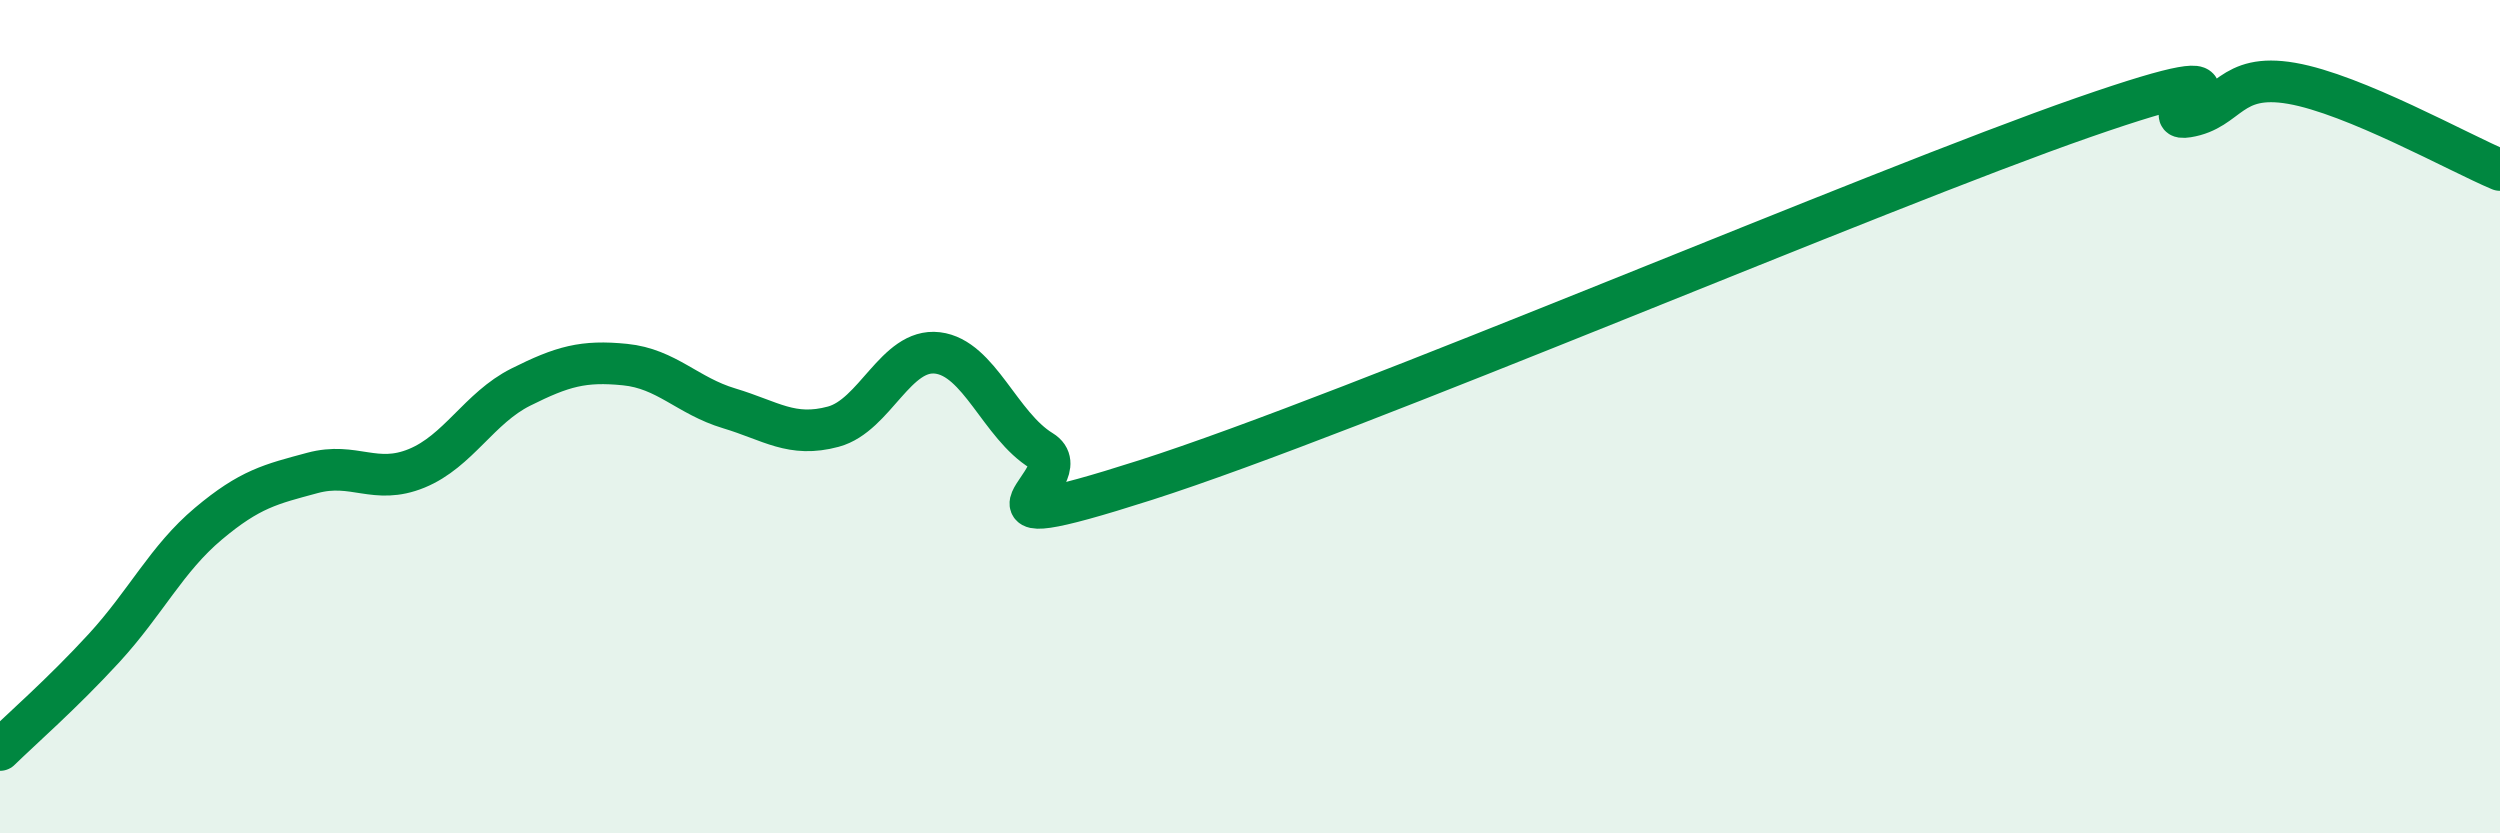
    <svg width="60" height="20" viewBox="0 0 60 20" xmlns="http://www.w3.org/2000/svg">
      <path
        d="M 0,18 C 0.5,17.51 1.5,16.64 2.5,15.55 C 3.5,14.46 4,13.41 5,12.57 C 6,11.73 6.5,11.62 7.5,11.35 C 8.5,11.08 9,11.65 10,11.24 C 11,10.83 11.5,9.79 12.5,9.29 C 13.5,8.79 14,8.65 15,8.75 C 16,8.85 16.5,9.5 17.5,9.8 C 18.5,10.1 19,10.51 20,10.24 C 21,9.97 21.5,8.35 22.5,8.47 C 23.5,8.59 24,10.21 25,10.82 C 26,11.43 22.5,13.12 27.5,11.52 C 32.5,9.92 45,4.56 50,2.82 C 55,1.08 51.5,2.96 52.5,2.8 C 53.5,2.64 53.5,1.74 55,2 C 56.5,2.26 59,3.66 60,4.08L60 20L0 20Z"
        fill="#008740"
        opacity="0.1"
        stroke-linecap="round"
        stroke-linejoin="round"
      />
      <path
        d="M 0,18 C 0.5,17.51 1.5,16.64 2.5,15.55 C 3.5,14.46 4,13.41 5,12.57 C 6,11.73 6.5,11.62 7.5,11.35 C 8.5,11.08 9,11.65 10,11.24 C 11,10.83 11.5,9.79 12.5,9.29 C 13.5,8.79 14,8.65 15,8.75 C 16,8.85 16.5,9.5 17.5,9.8 C 18.5,10.1 19,10.51 20,10.24 C 21,9.97 21.5,8.35 22.5,8.47 C 23.5,8.59 24,10.21 25,10.82 C 26,11.43 22.5,13.12 27.5,11.52 C 32.5,9.92 45,4.56 50,2.82 C 55,1.08 51.5,2.96 52.5,2.8 C 53.5,2.64 53.5,1.74 55,2 C 56.5,2.26 59,3.66 60,4.08"
        stroke="#008740"
        stroke-width="1"
        fill="none"
        stroke-linecap="round"
        stroke-linejoin="round"
      />
    </svg>
  
